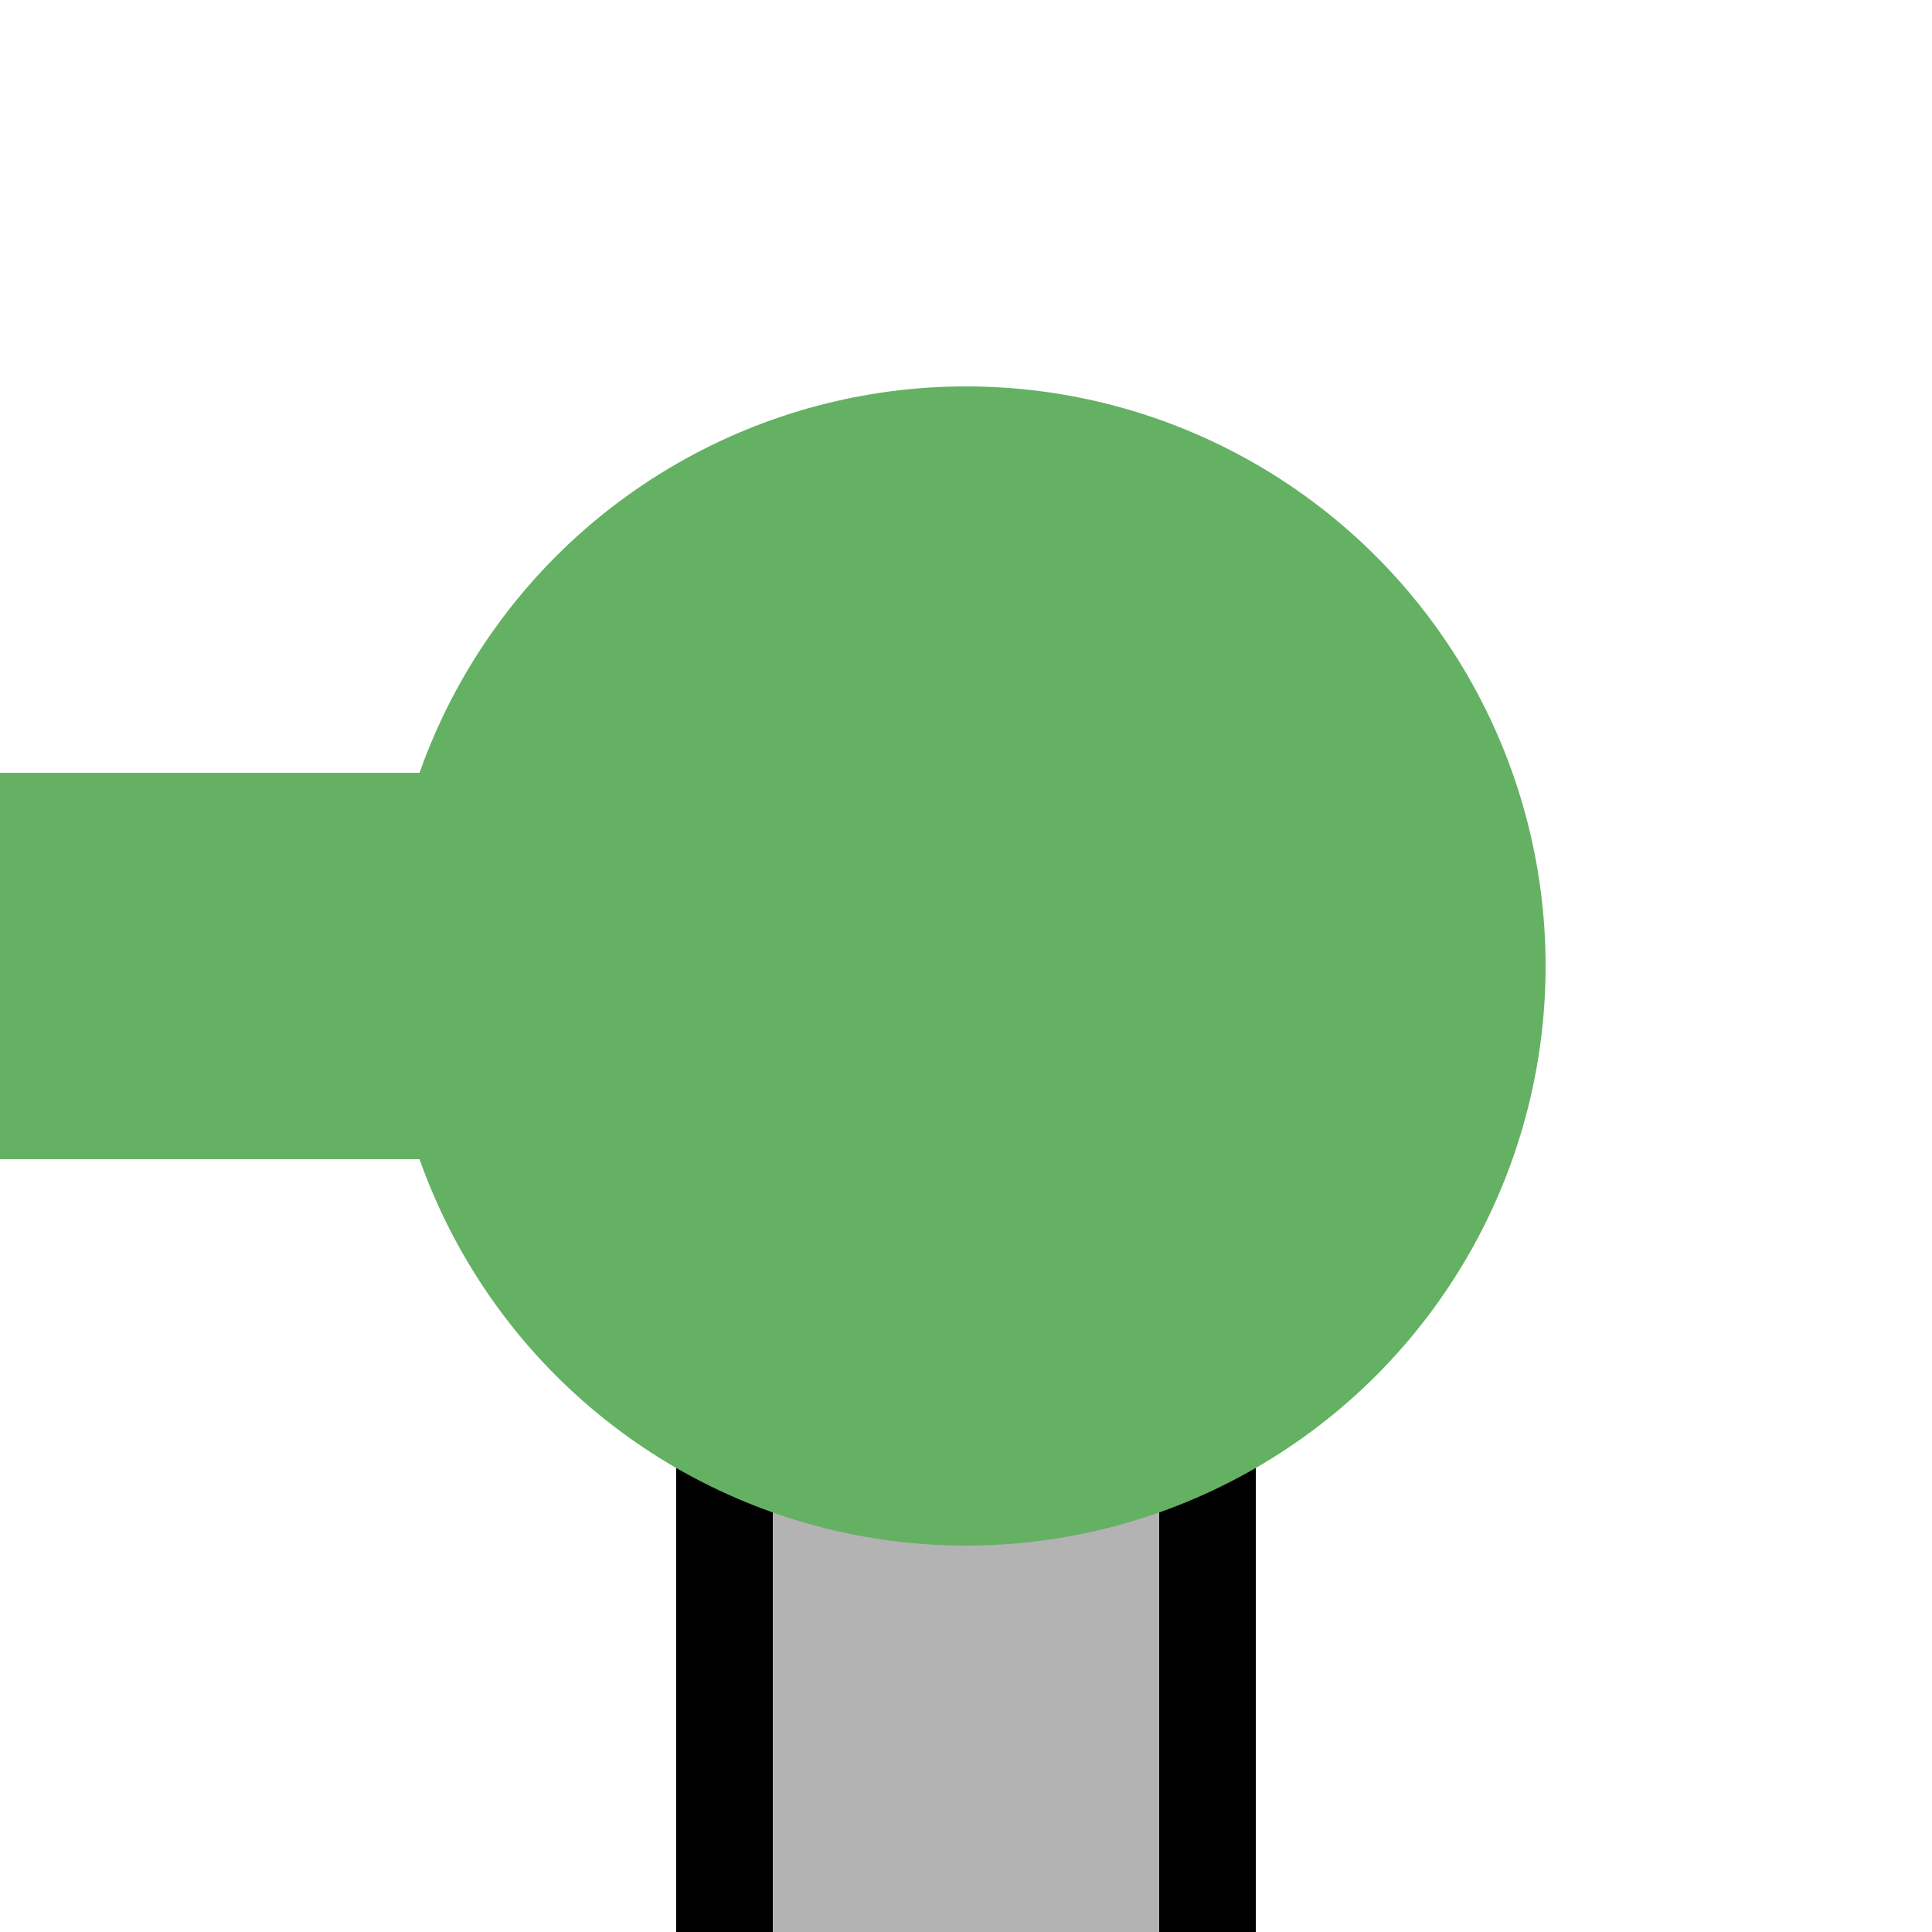 <?xml version="1.0" encoding="UTF-8"?>
<svg xmlns="http://www.w3.org/2000/svg" width="500" height="500">
 <title>fexKXBHFe-Rq</title>
 <path fill="#B3B3B3" stroke="#000" d="M 187.5,500 V 250 H 312.5 V 500" stroke-width="25"/>
 <path stroke="#64B164" d="M 0,250 H 250" stroke-width="100"/>
 <circle fill="#64B164" cx="250" cy="250" r="150"/>
</svg>